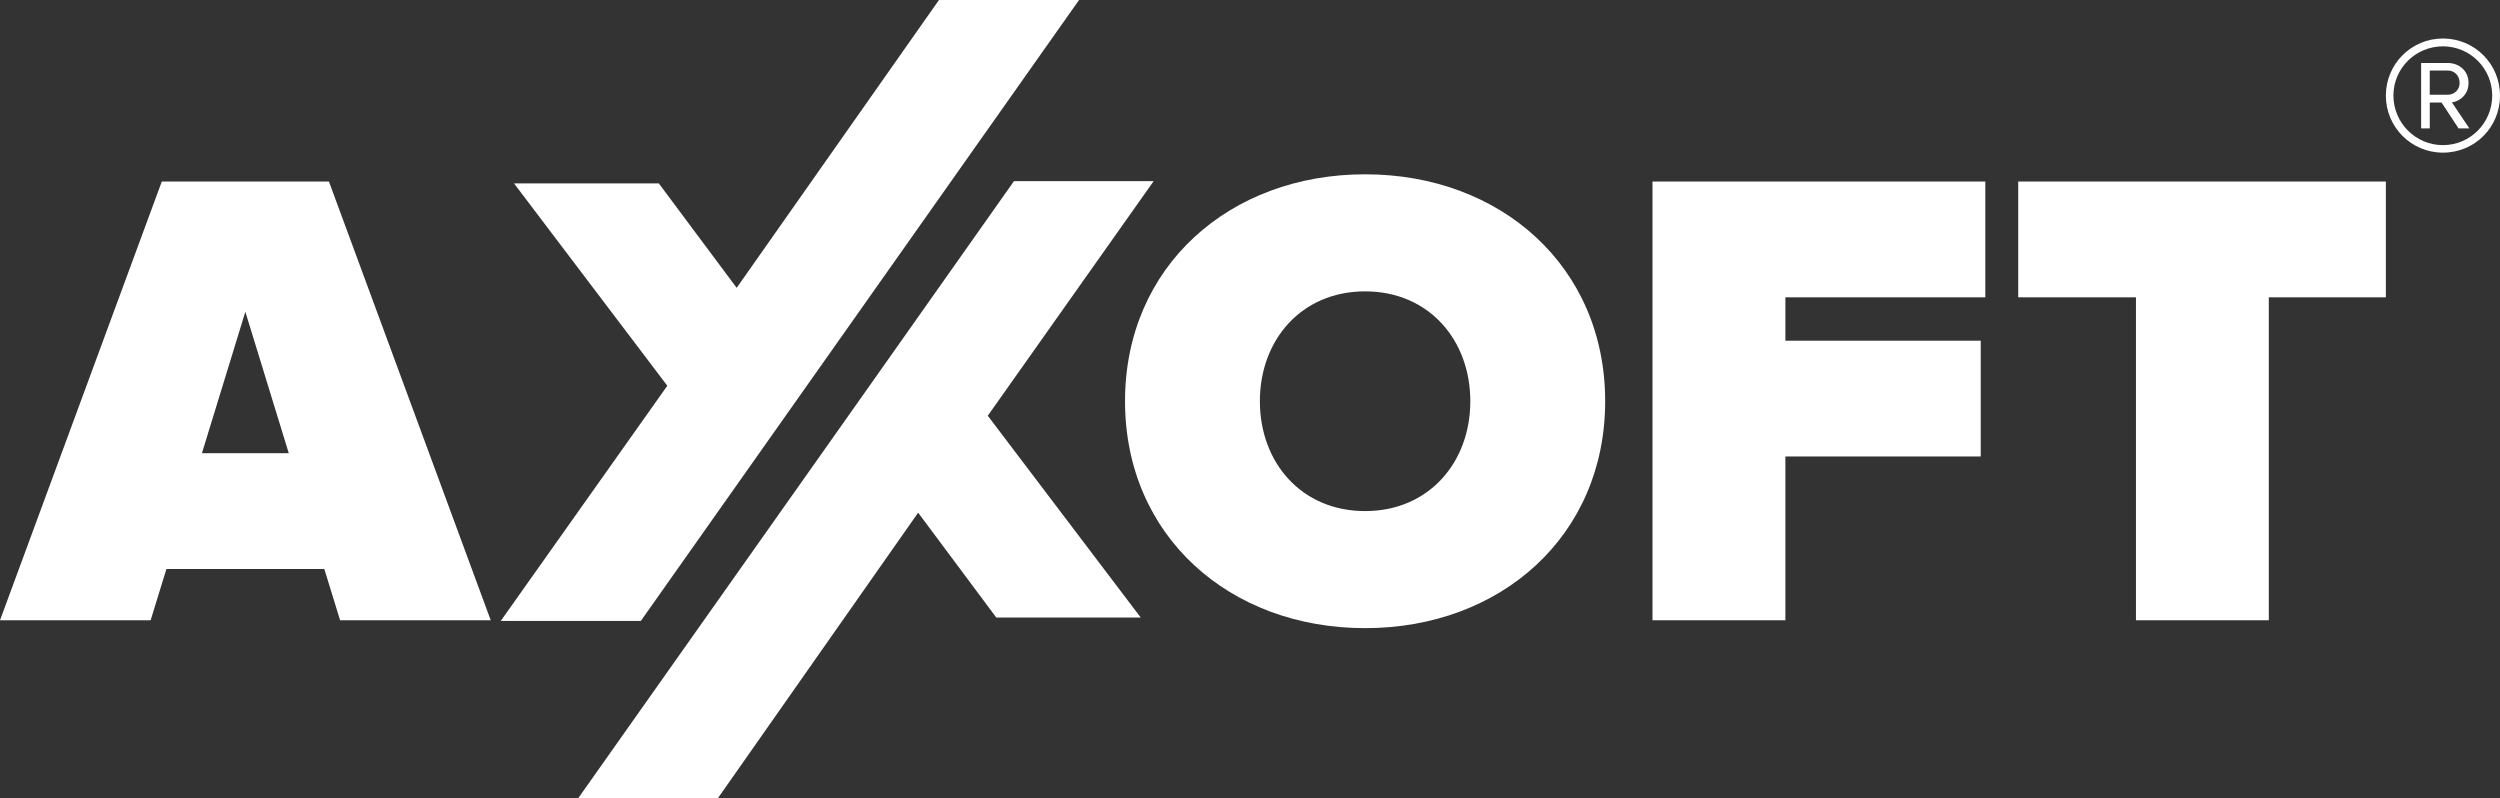 <?xml version="1.0" encoding="UTF-8"?> <svg xmlns="http://www.w3.org/2000/svg" id="_Слой_2" viewBox="0 0 625.34 199.66"><rect x="0" y="0" width="625.34" height="199.66" fill="#333333" stroke="none"/><defs><style>.cls-1{fill:#fff;stroke-width:0px;}</style></defs><g id="_Слой_1-2"><path class="cls-1" d="M40.47,45.41L0,155.15h37.68l3.95-12.83h39.49l3.95,12.83h37.68l-40.47-109.74h-41.79ZM50.51,113.36l10.86-35.37,10.86,35.37h-21.72Z"></path><path class="cls-1" d="M341.46,43.6c-33.89,0-60.05,23.03-60.05,56.76s26.16,56.76,60.05,56.76,60.05-23.03,60.05-56.76-26.16-56.76-60.05-56.76ZM341.46,127.84c-15.96,0-26.32-12.18-26.32-27.48s10.36-27.48,26.32-27.48,26.32,12.18,26.32,27.48-10.37,27.48-26.32,27.48Z"></path><polygon class="cls-1" points="413.35 155.15 446.59 155.15 446.59 114.18 495.45 114.18 495.45 85.22 446.59 85.22 446.59 74.37 496.6 74.37 496.6 45.41 413.35 45.41 413.35 155.15"></polygon><polygon class="cls-1" points="504.83 45.41 504.83 74.37 534.28 74.37 534.28 155.15 567.51 155.15 567.51 74.37 596.79 74.37 596.79 45.41 504.83 45.41"></polygon><polygon class="cls-1" points="288.57 45.31 253.63 45.31 211.41 105.13 144.63 199.66 179.57 199.66 229.66 128.24 229.75 128.36 249.21 154.47 285.34 154.47 247.08 103.99 288.57 45.31"></polygon><polygon class="cls-1" points="160.3 155.31 202.43 95.62 202.43 95.62 269.91 0 234.87 0 184.27 72 164.79 45.87 128.57 45.87 166.92 96.49 125.26 155.31 160.3 155.31"></polygon><path class="cls-1" d="M596.79,23.91c0-7.94,6.4-14.28,14.28-14.28s14.27,6.33,14.27,14.28-6.33,14.27-14.27,14.27-14.28-6.4-14.28-14.27ZM598.68,23.91c0,6.8,5.52,12.39,12.39,12.39s12.32-5.59,12.32-12.39-5.52-12.32-12.32-12.32-12.39,5.45-12.39,12.32ZM614.97,32.12l-4.24-6.47h-2.96v6.47h-2.16V15.76h6.67c2.83,0,5.19,1.95,5.19,4.98,0,3.64-3.23,4.85-4.17,4.85l4.38,6.53h-2.69ZM607.77,17.64v6.06h4.51c1.68,0,2.96-1.28,2.96-2.96,0-1.82-1.28-3.1-2.96-3.1h-4.51Z"></path></g></svg> 